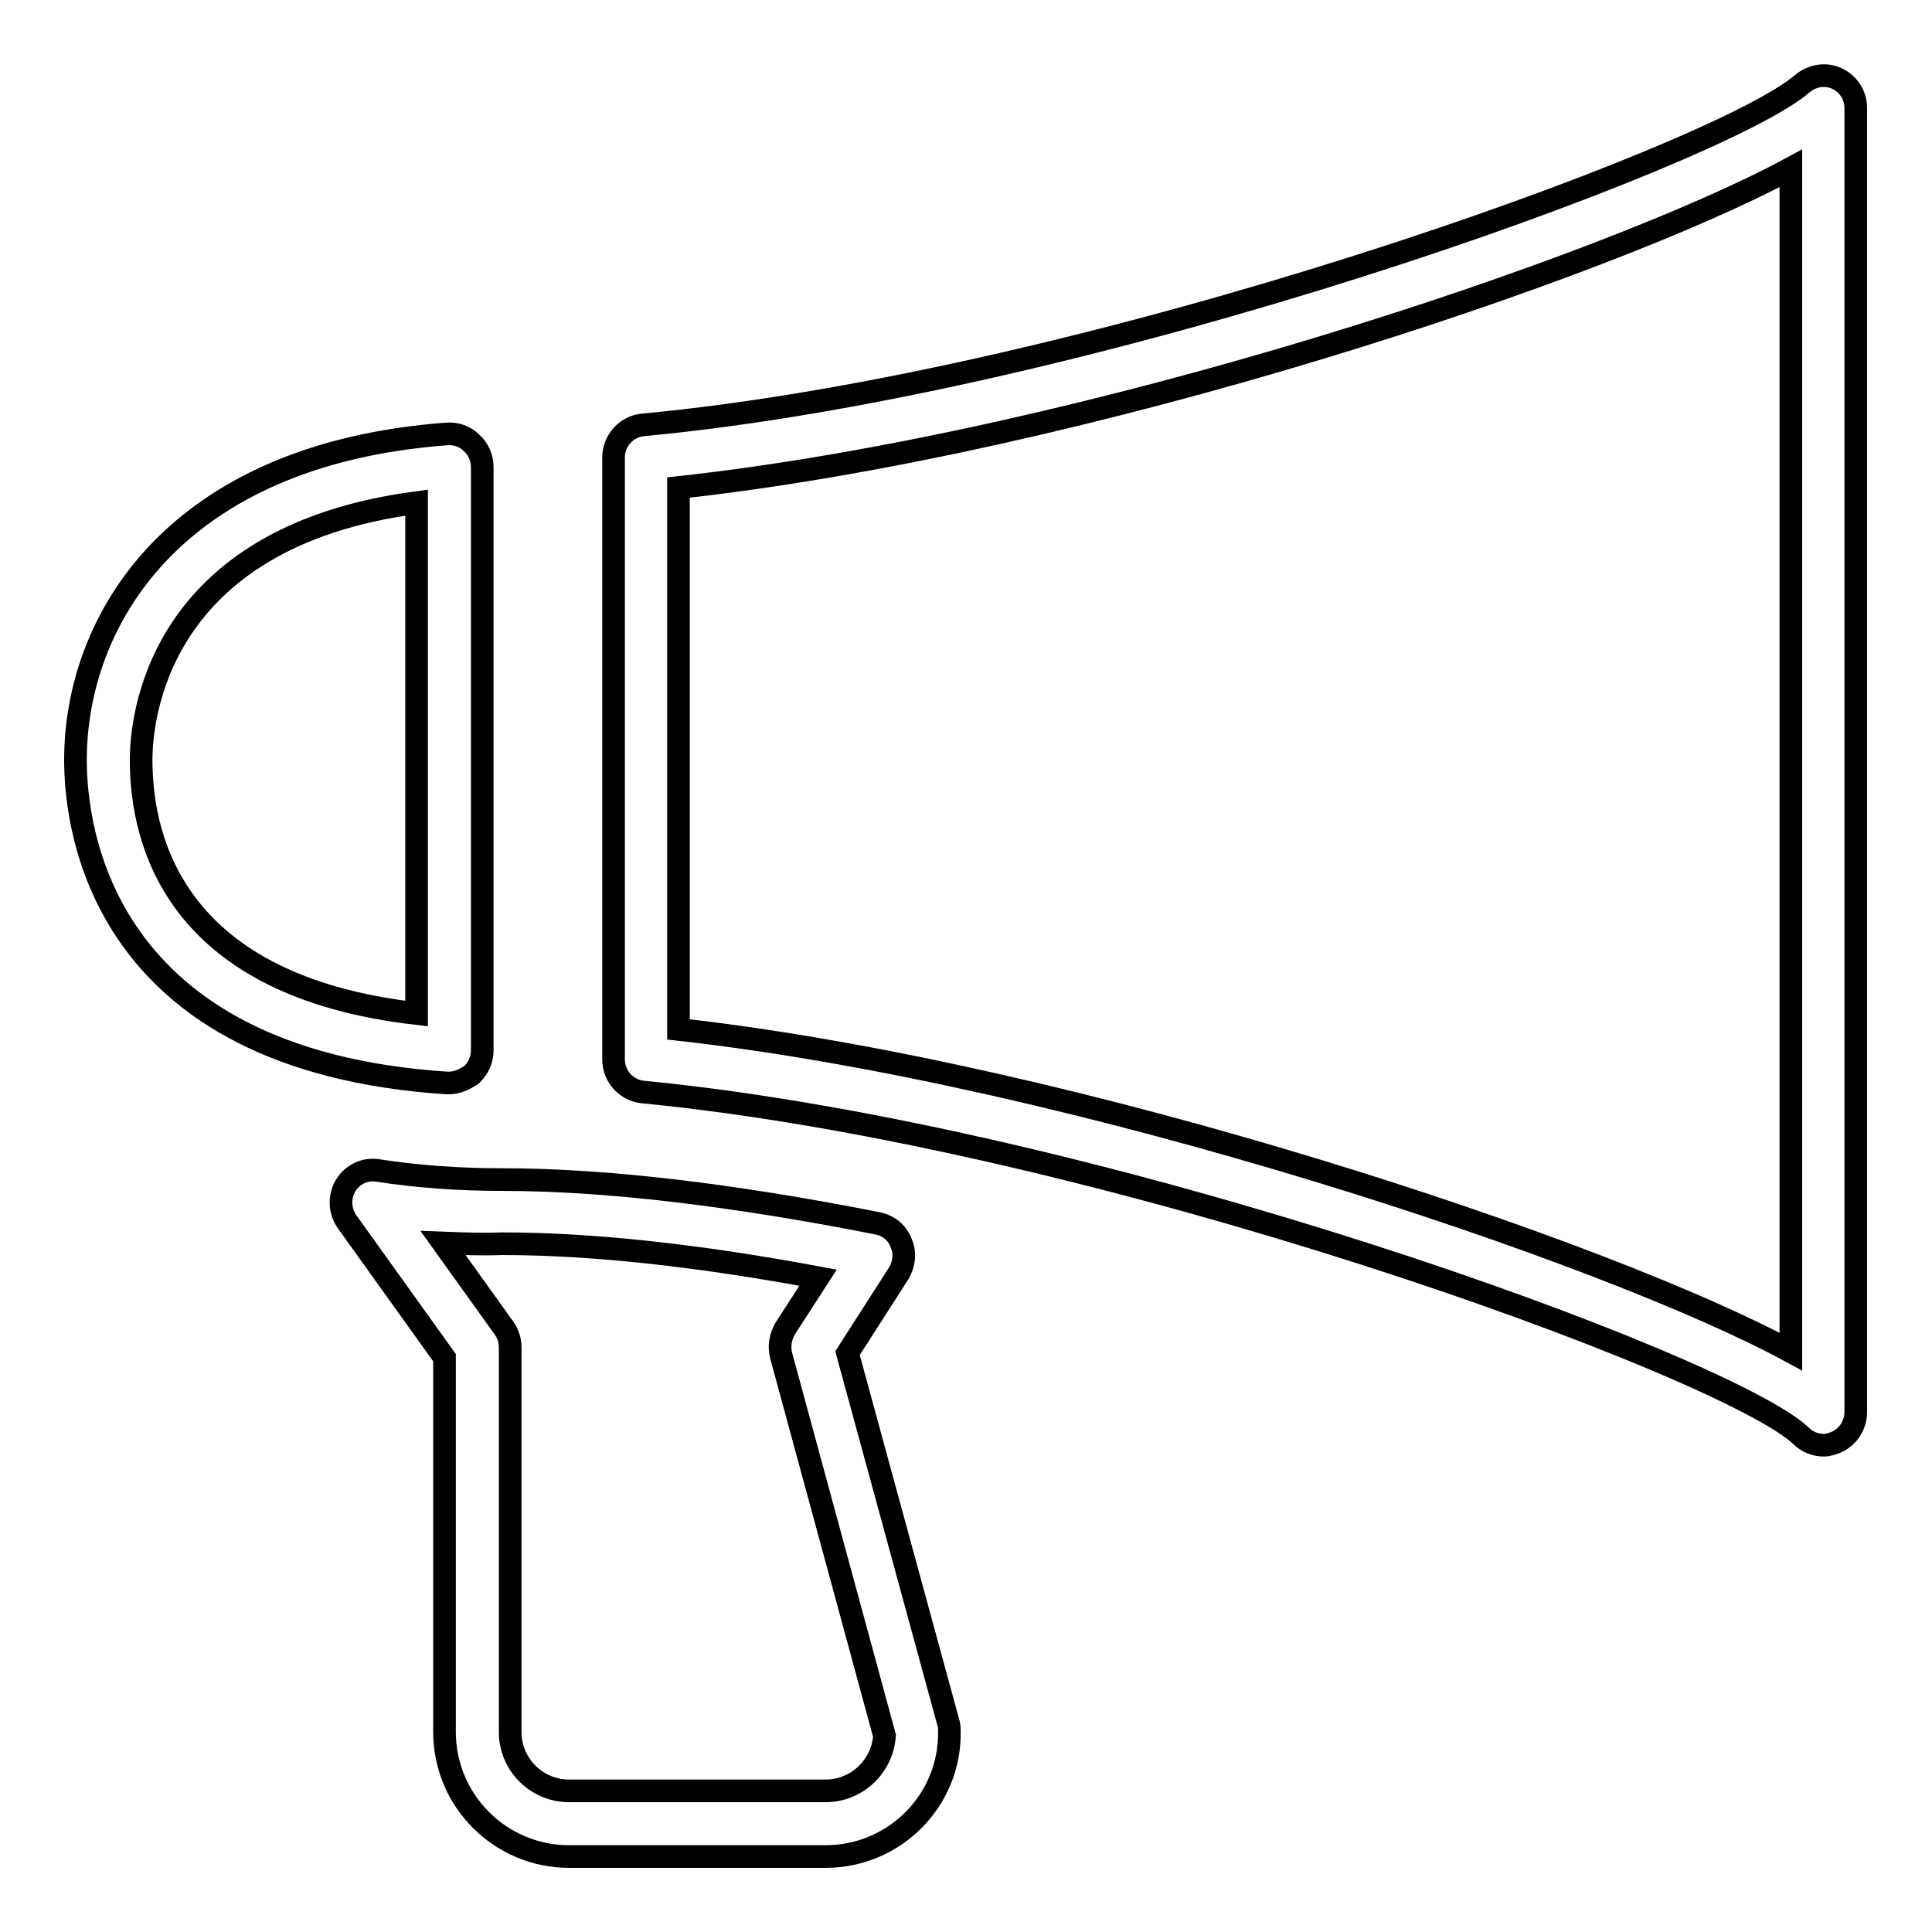 <?xml version="1.0" encoding="utf-8"?>
<!-- Svg Vector Icons : http://www.onlinewebfonts.com/icon -->
<!DOCTYPE svg PUBLIC "-//W3C//DTD SVG 1.1//EN" "http://www.w3.org/Graphics/SVG/1.1/DTD/svg11.dtd">
<svg version="1.1" xmlns="http://www.w3.org/2000/svg" xmlns:xlink="http://www.w3.org/1999/xlink" x="0px" y="0px" viewBox="0 0 256 256" enable-background="new 0 0 256 256" xml:space="preserve">
<g><g><path stroke-width="3" fill-opacity="0" stroke="#000000"  d="M109.4,246h-34c-9.1,0-16.5-7.4-16.5-16.5v-49.6l-12.9-18c-1-1.4-1.1-3.3-0.2-4.8c0.9-1.5,2.6-2.3,4.3-2c5.2,0.8,10.7,1.2,16.4,1.2c13.8,0,30.5,2,49.8,5.8c1.4,0.3,2.6,1.2,3.1,2.6c0.6,1.3,0.4,2.8-0.3,4l-6.8,10.6l13.4,49.1c0.1,0.4,0.1,0.7,0.1,1.1C125.9,238.6,118.5,246,109.4,246z M58.7,164.7l8.1,11.3c0.5,0.7,0.8,1.6,0.8,2.5v51c0,4.3,3.5,7.8,7.8,7.8h34c4.1,0,7.5-3.2,7.8-7.3l-13.7-50.4c-0.3-1.2-0.1-2.4,0.5-3.5l4.4-6.8c-16.1-3-30.1-4.5-41.9-4.5C63.9,164.9,61.3,164.8,58.7,164.7z"/><path stroke-width="3" fill-opacity="0" stroke="#000000"  d="M241.7,191.5c-1.1,0-2.2-0.4-3-1.2c-9.7-9.3-92.8-39.7-153.5-45.6c-2.2-0.2-3.9-2.1-3.9-4.3V60.6c0-2.2,1.7-4.1,3.9-4.3c59.7-5.6,142.5-35.6,153.6-45.2c1.3-1.1,3.1-1.4,4.6-0.7c1.5,0.7,2.5,2.2,2.5,3.9v172.8c0,1.7-1,3.3-2.6,4C242.8,191.3,242.2,191.5,241.7,191.5z M89.9,136.4c52.7,5.9,123.1,29.5,147.4,42.7V22.3c-24.4,13.2-93.5,36.4-147.4,42.3L89.9,136.4L89.9,136.4z"/><path stroke-width="3" fill-opacity="0" stroke="#000000"  d="M59.5,143.5c-0.1,0-0.2,0-0.3,0C13.5,140.5,10,110,10,100.7c0-18.3,12.9-40.5,49.2-43.2c1.2-0.1,2.4,0.3,3.3,1.2c0.9,0.8,1.4,2,1.4,3.2v77.3c0,1.2-0.5,2.3-1.4,3.2C61.6,143,60.6,143.5,59.5,143.5z M55.2,66.6c-34.7,4.6-36.5,29-36.5,34.1c0,11.2,4.9,30,36.5,33.6V66.6z"/></g></g>
</svg>